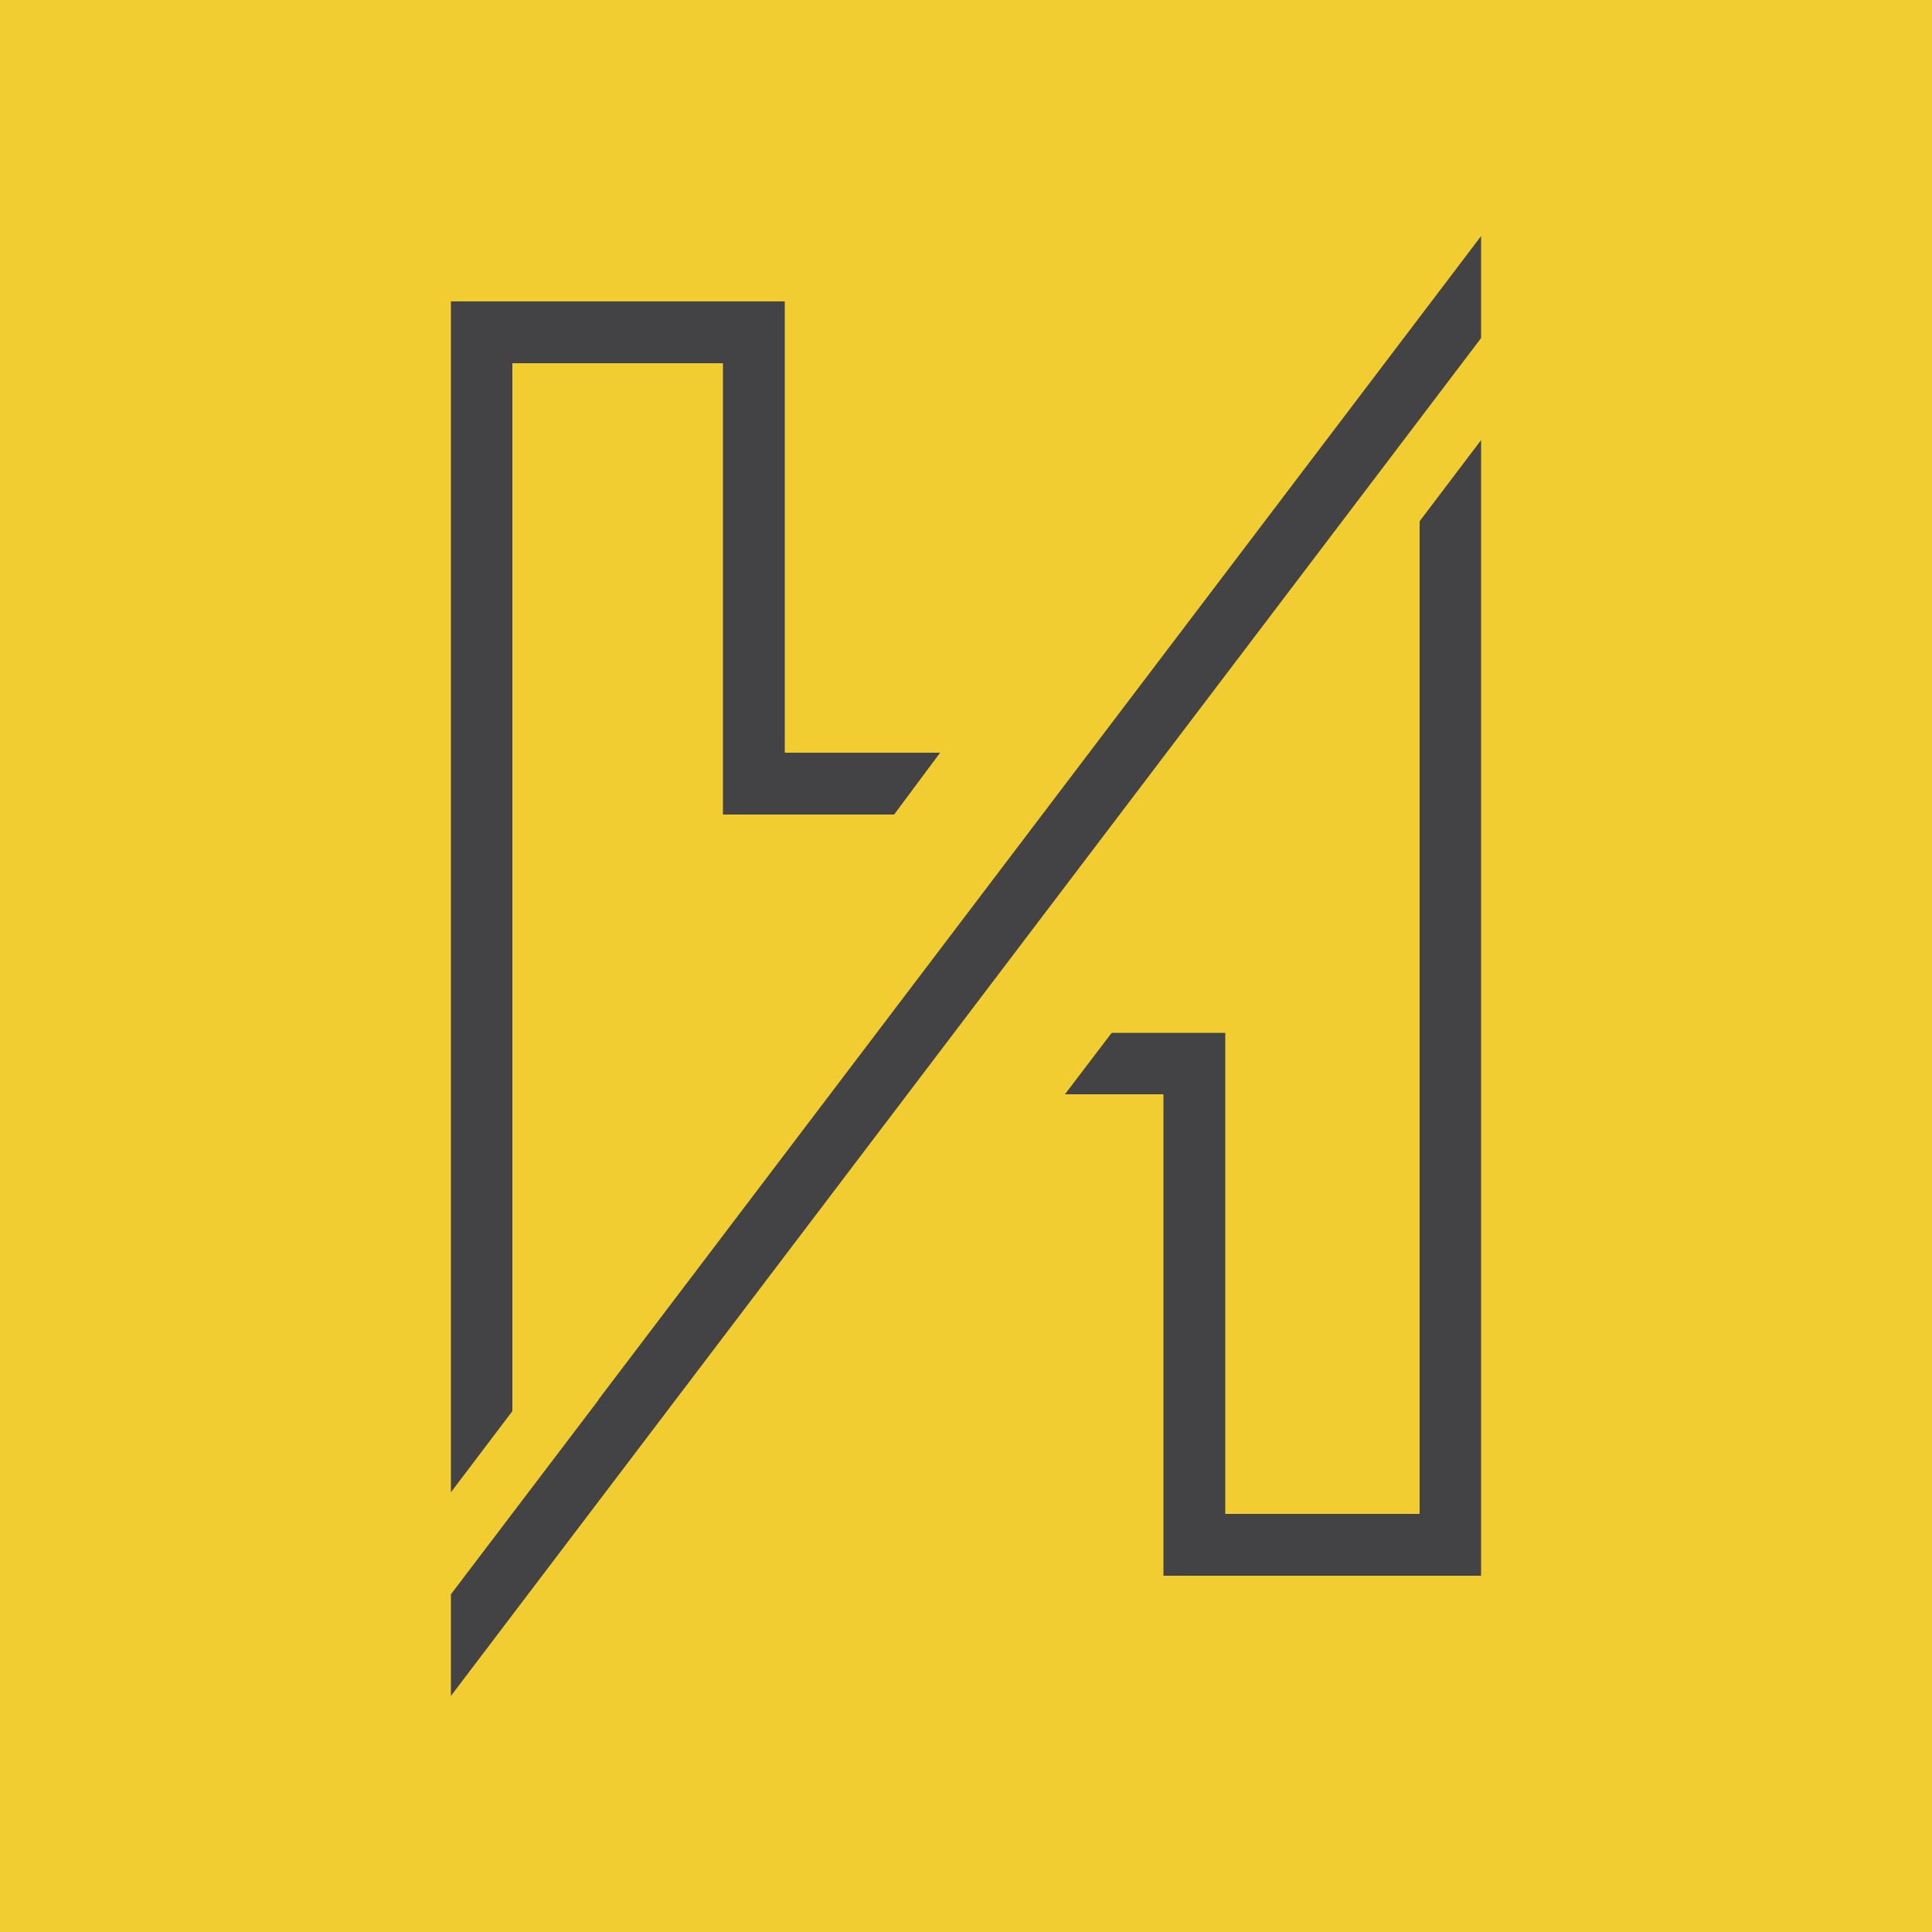 <svg xmlns="http://www.w3.org/2000/svg" viewBox="0 0 50 50"><defs><style>.cls-1{fill:#f2cd32;}.cls-2{fill:#434244;}</style></defs><title>Asset 70</title><g id="Layer_2" data-name="Layer 2"><g id="Layer_1-2" data-name="Layer 1"><rect class="cls-1" width="50" height="50"/><polygon class="cls-2" points="36.74 39.18 31.71 39.18 31.71 26.73 28.77 26.73 27.56 28.32 30.11 28.32 30.11 40.78 38.33 40.78 38.33 11.39 36.74 13.49 36.74 39.18"/><polygon class="cls-2" points="13.26 9.4 18.71 9.4 18.71 21.08 23.14 21.08 24.33 19.48 20.31 19.48 20.31 7.8 11.67 7.8 11.67 38.62 13.26 36.52 13.26 9.4"/><polygon class="cls-2" points="15.49 36.22 15.49 36.23 11.67 41.26 11.67 43.89 33.59 15 33.59 15 38.33 8.75 38.33 6.11 15.49 36.22"/></g></g></svg>